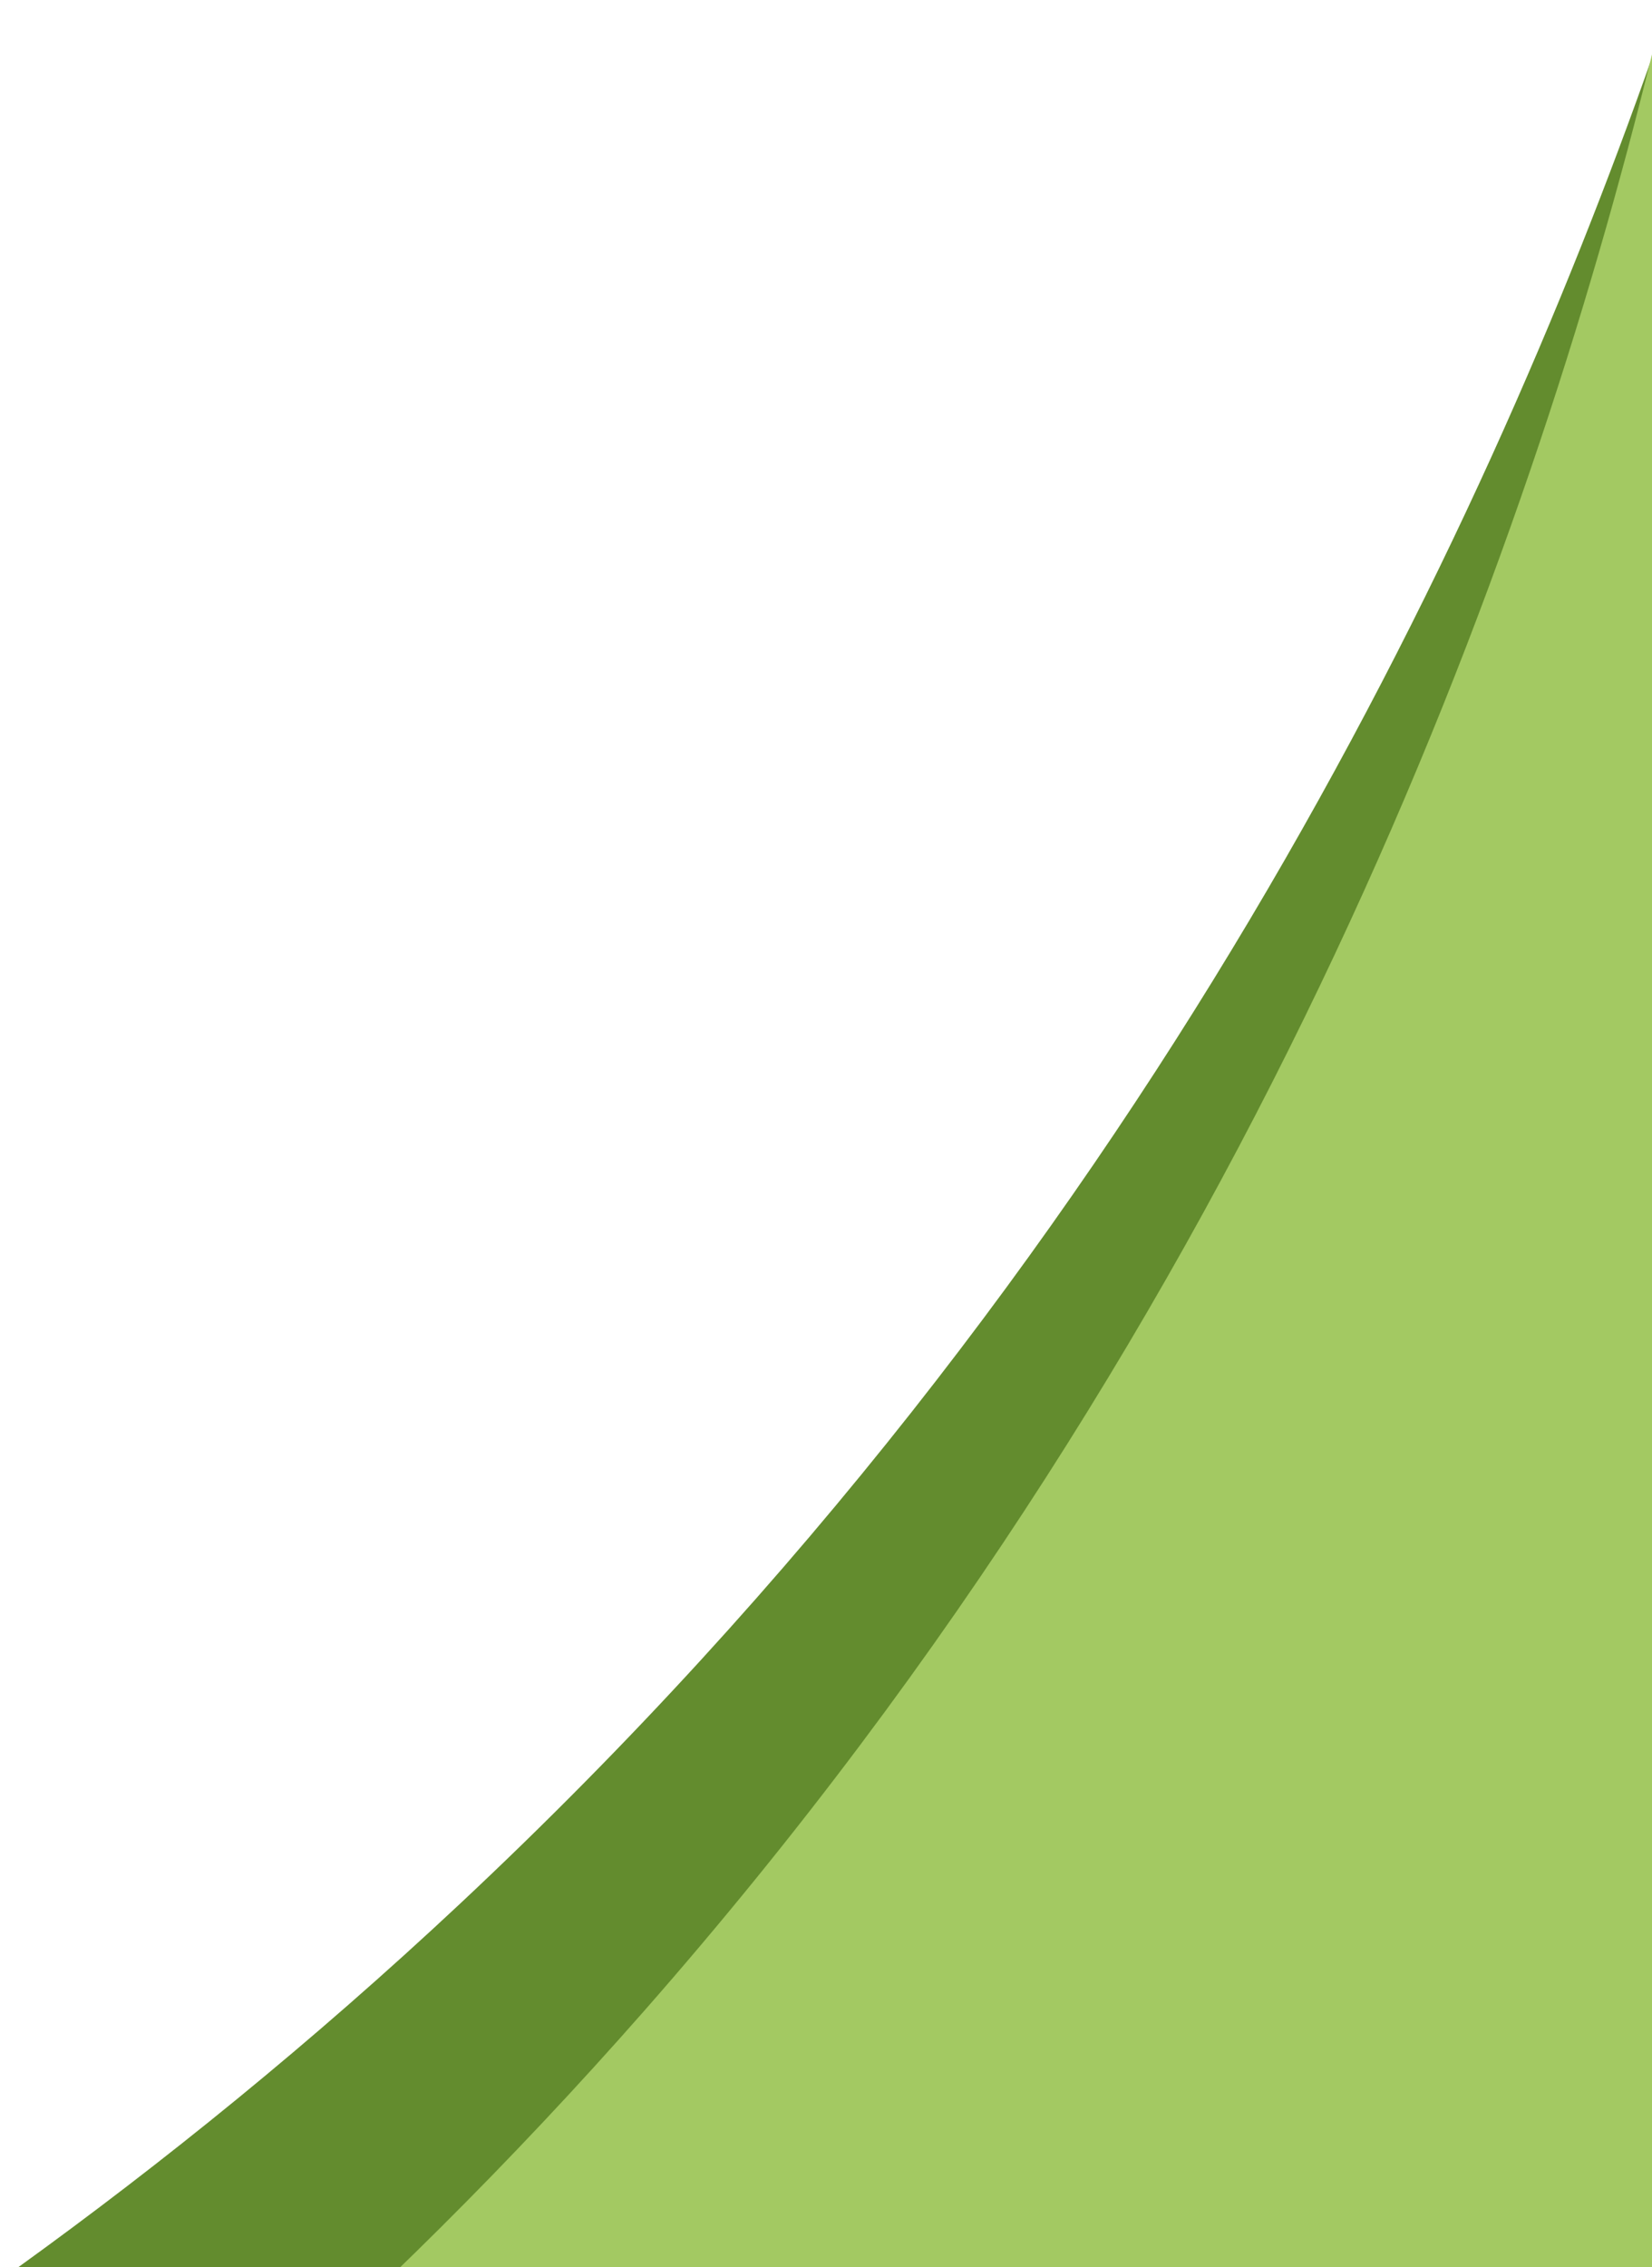 <?xml version="1.0" encoding="UTF-8"?>
<!-- Generator: Adobe Illustrator 27.2.0, SVG Export Plug-In . SVG Version: 6.00 Build 0)  -->
<svg xmlns="http://www.w3.org/2000/svg" xmlns:xlink="http://www.w3.org/1999/xlink" version="1.1" id="Layer_1" x="0px" y="0px" viewBox="0 0 121.53 166.71" style="enable-background:new 0 0 121.53 166.71;" xml:space="preserve">
<style type="text/css">
	.st0{clip-path:url(#SVGID_00000085967892687229418810000008084641675599280288_);fill:#638C2E;}
	.st1{clip-path:url(#SVGID_00000085967892687229418810000008084641675599280288_);fill:#A3C962;}
</style>
<g>
	<defs>
		<rect id="SVGID_1_" x="1.34" y="4" width="120.19" height="162.71"></rect>
	</defs>
	<clipPath id="SVGID_00000114758423913371344490000003970051221125174662_">
		<use xlink:href="#SVGID_1_" style="overflow:visible;"></use>
	</clipPath>
	<path style="clip-path:url(#SVGID_00000114758423913371344490000003970051221125174662_);fill:#638C2E;" d="M32.65,204.78   l107.1-24.23l44.48-100.39L121.61,4c-12.49,35.5-37.35,88.8-87.79,136c-10.94,10.24-21.89,19.07-32.48,26.71"></path>
	<path style="clip-path:url(#SVGID_00000114758423913371344490000003970051221125174662_);fill:#A3C962;" d="M52.49,212.47   l104.24-34.52l34.52-104.24L121.53,4c-8.99,36.55-28.55,92.01-74.16,143.88c-9.89,11.25-19.93,21.11-29.73,29.73"></path>
	
		<rect x="1.34" y="166.71" style="clip-path:url(#SVGID_00000114758423913371344490000003970051221125174662_);fill:#638C2E;" width="28.06" height="8.5"></rect>
	
		<rect x="29.41" y="166.71" style="clip-path:url(#SVGID_00000114758423913371344490000003970051221125174662_);fill:#A3C962;" width="92.13" height="8.5"></rect>
	
		<rect x="121.53" y="4" style="clip-path:url(#SVGID_00000114758423913371344490000003970051221125174662_);fill:#A3C962;" width="8.5" height="171.21"></rect>
</g>
</svg>
